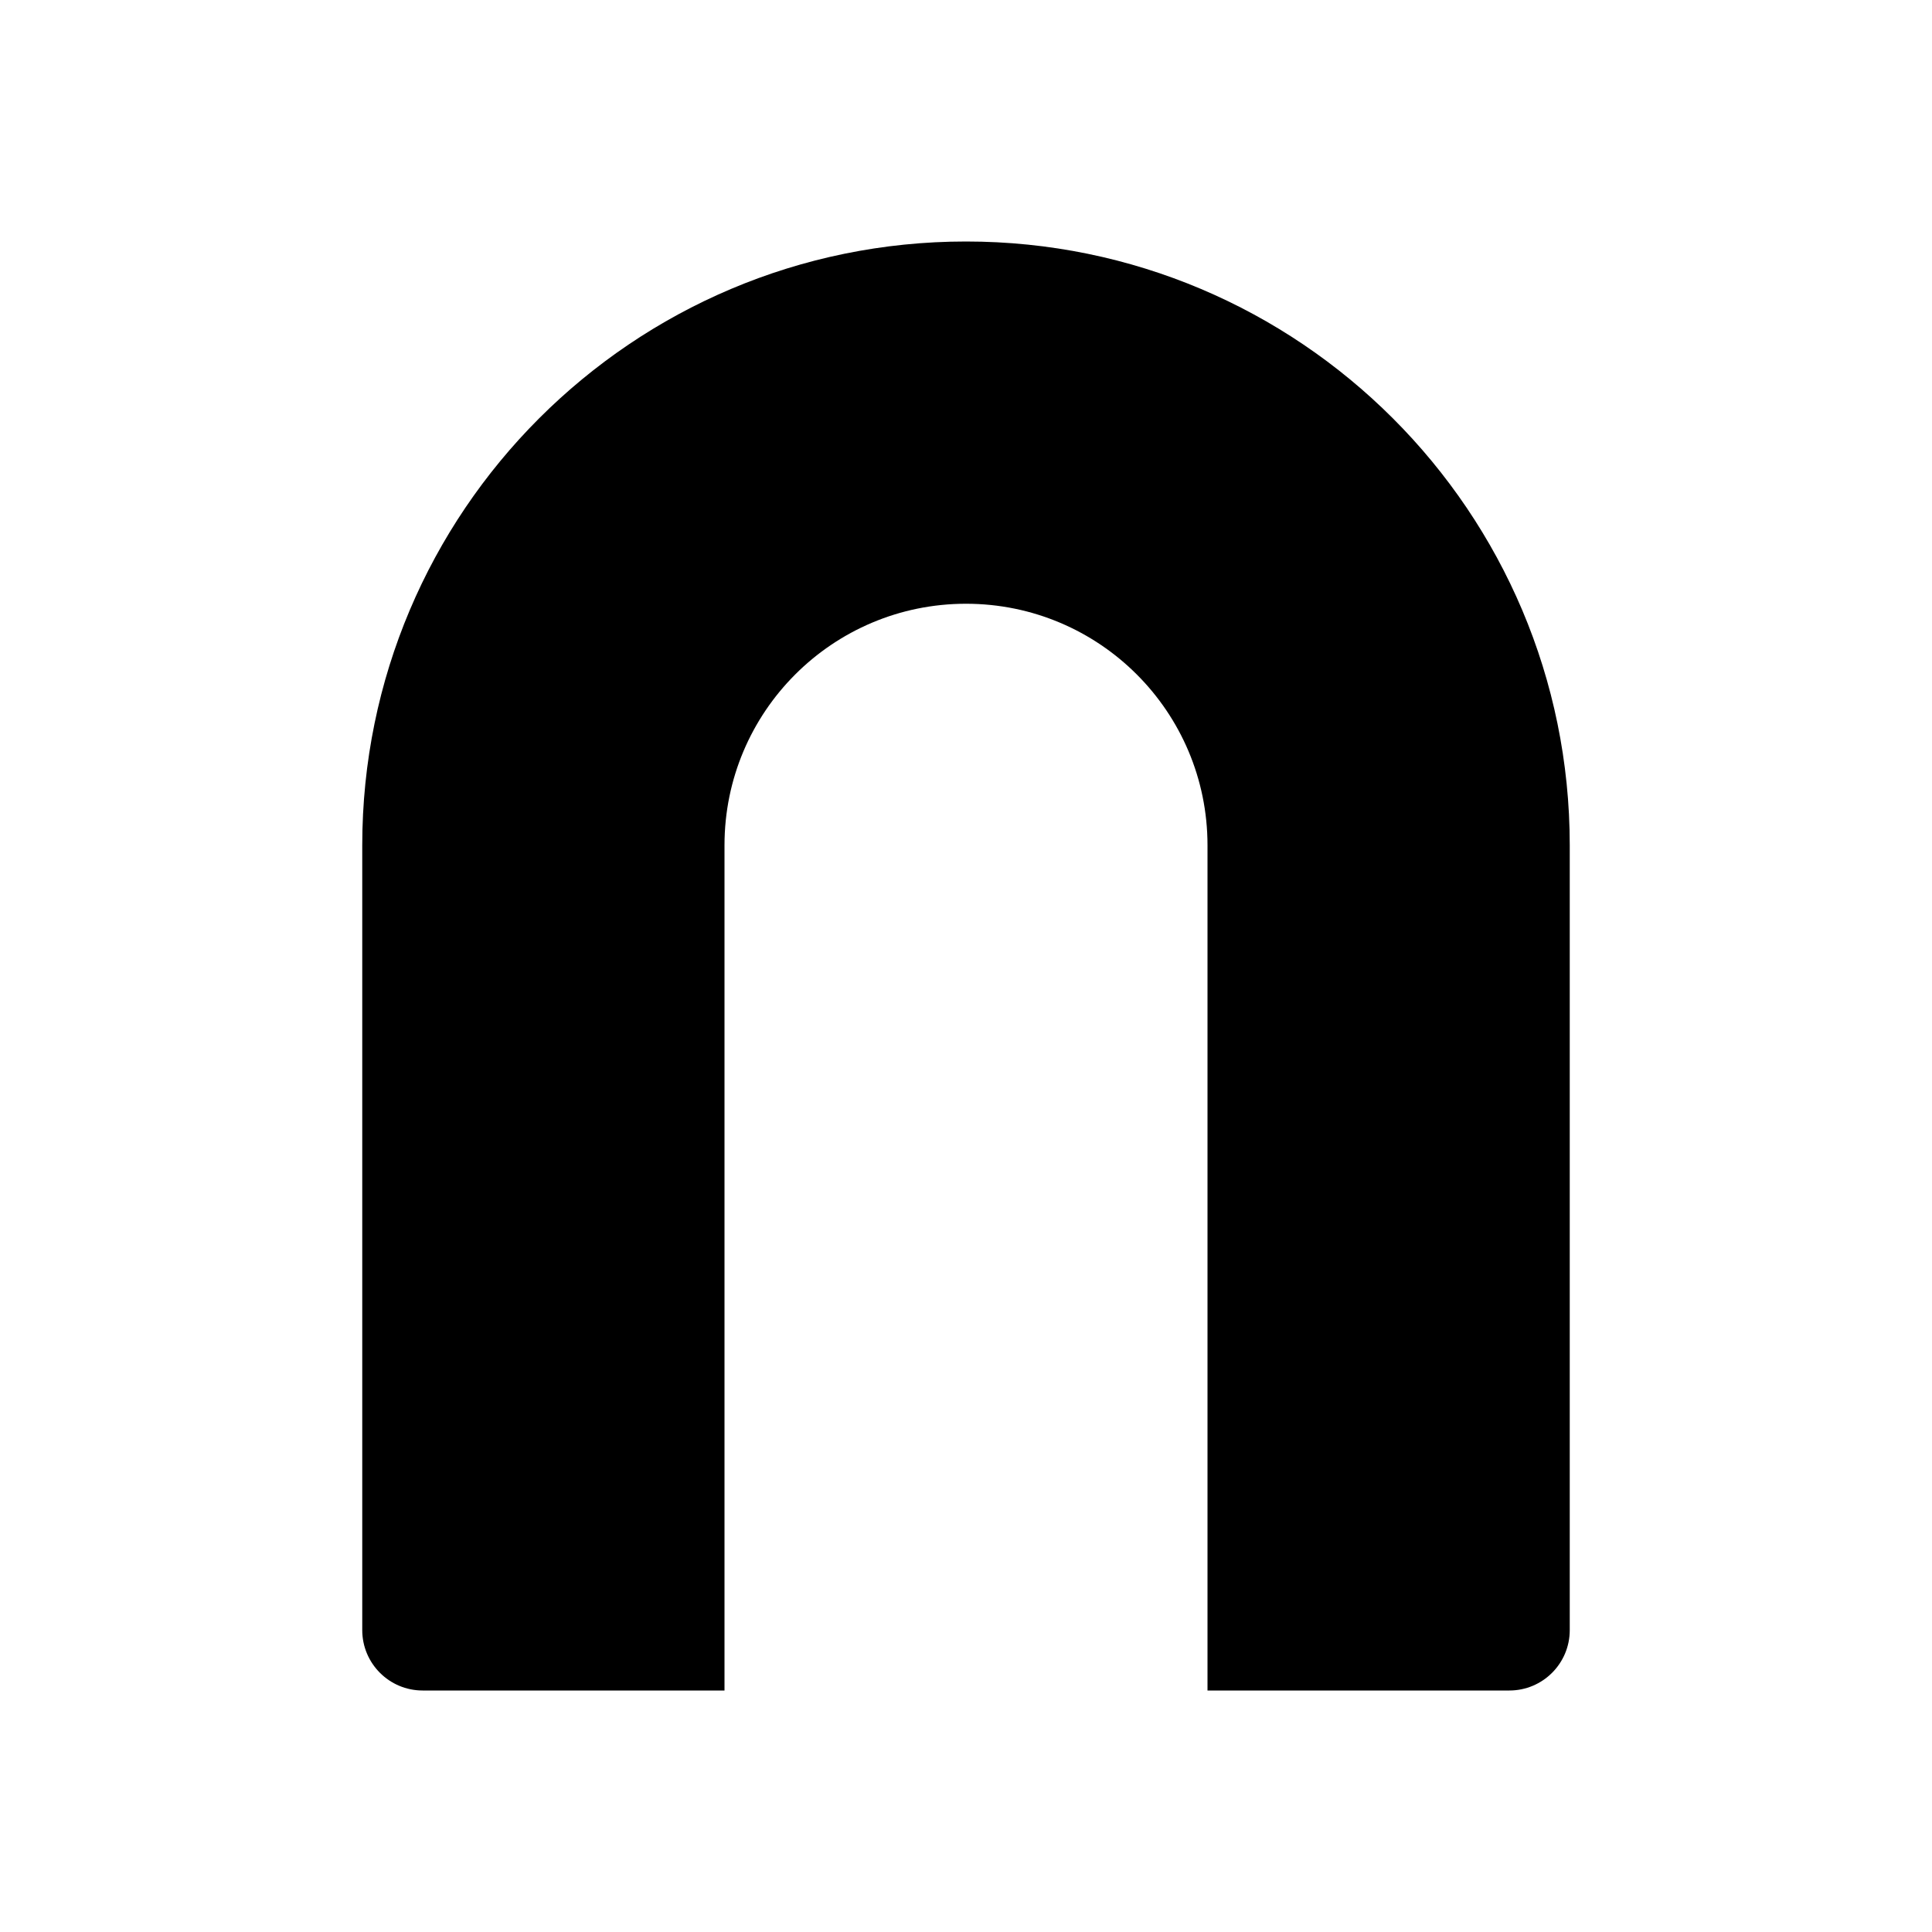 <svg width="16" height="16" viewBox="0 0 16 16" fill="none" xmlns="http://www.w3.org/2000/svg">
<rect width="16" height="16" fill="white"/>
<path d="M3 7C3 4.239 5.239 2 8 2V2C10.761 2 13 4.239 13 7V13.5C13 13.776 12.776 14 12.5 14H3.5C3.224 14 3 13.776 3 13.5V7Z" fill="black"/>
<path d="M6 7C6 5.895 6.895 5 8 5V5C9.105 5 10 5.895 10 7V16H6V7Z" fill="white"/>
</svg>
